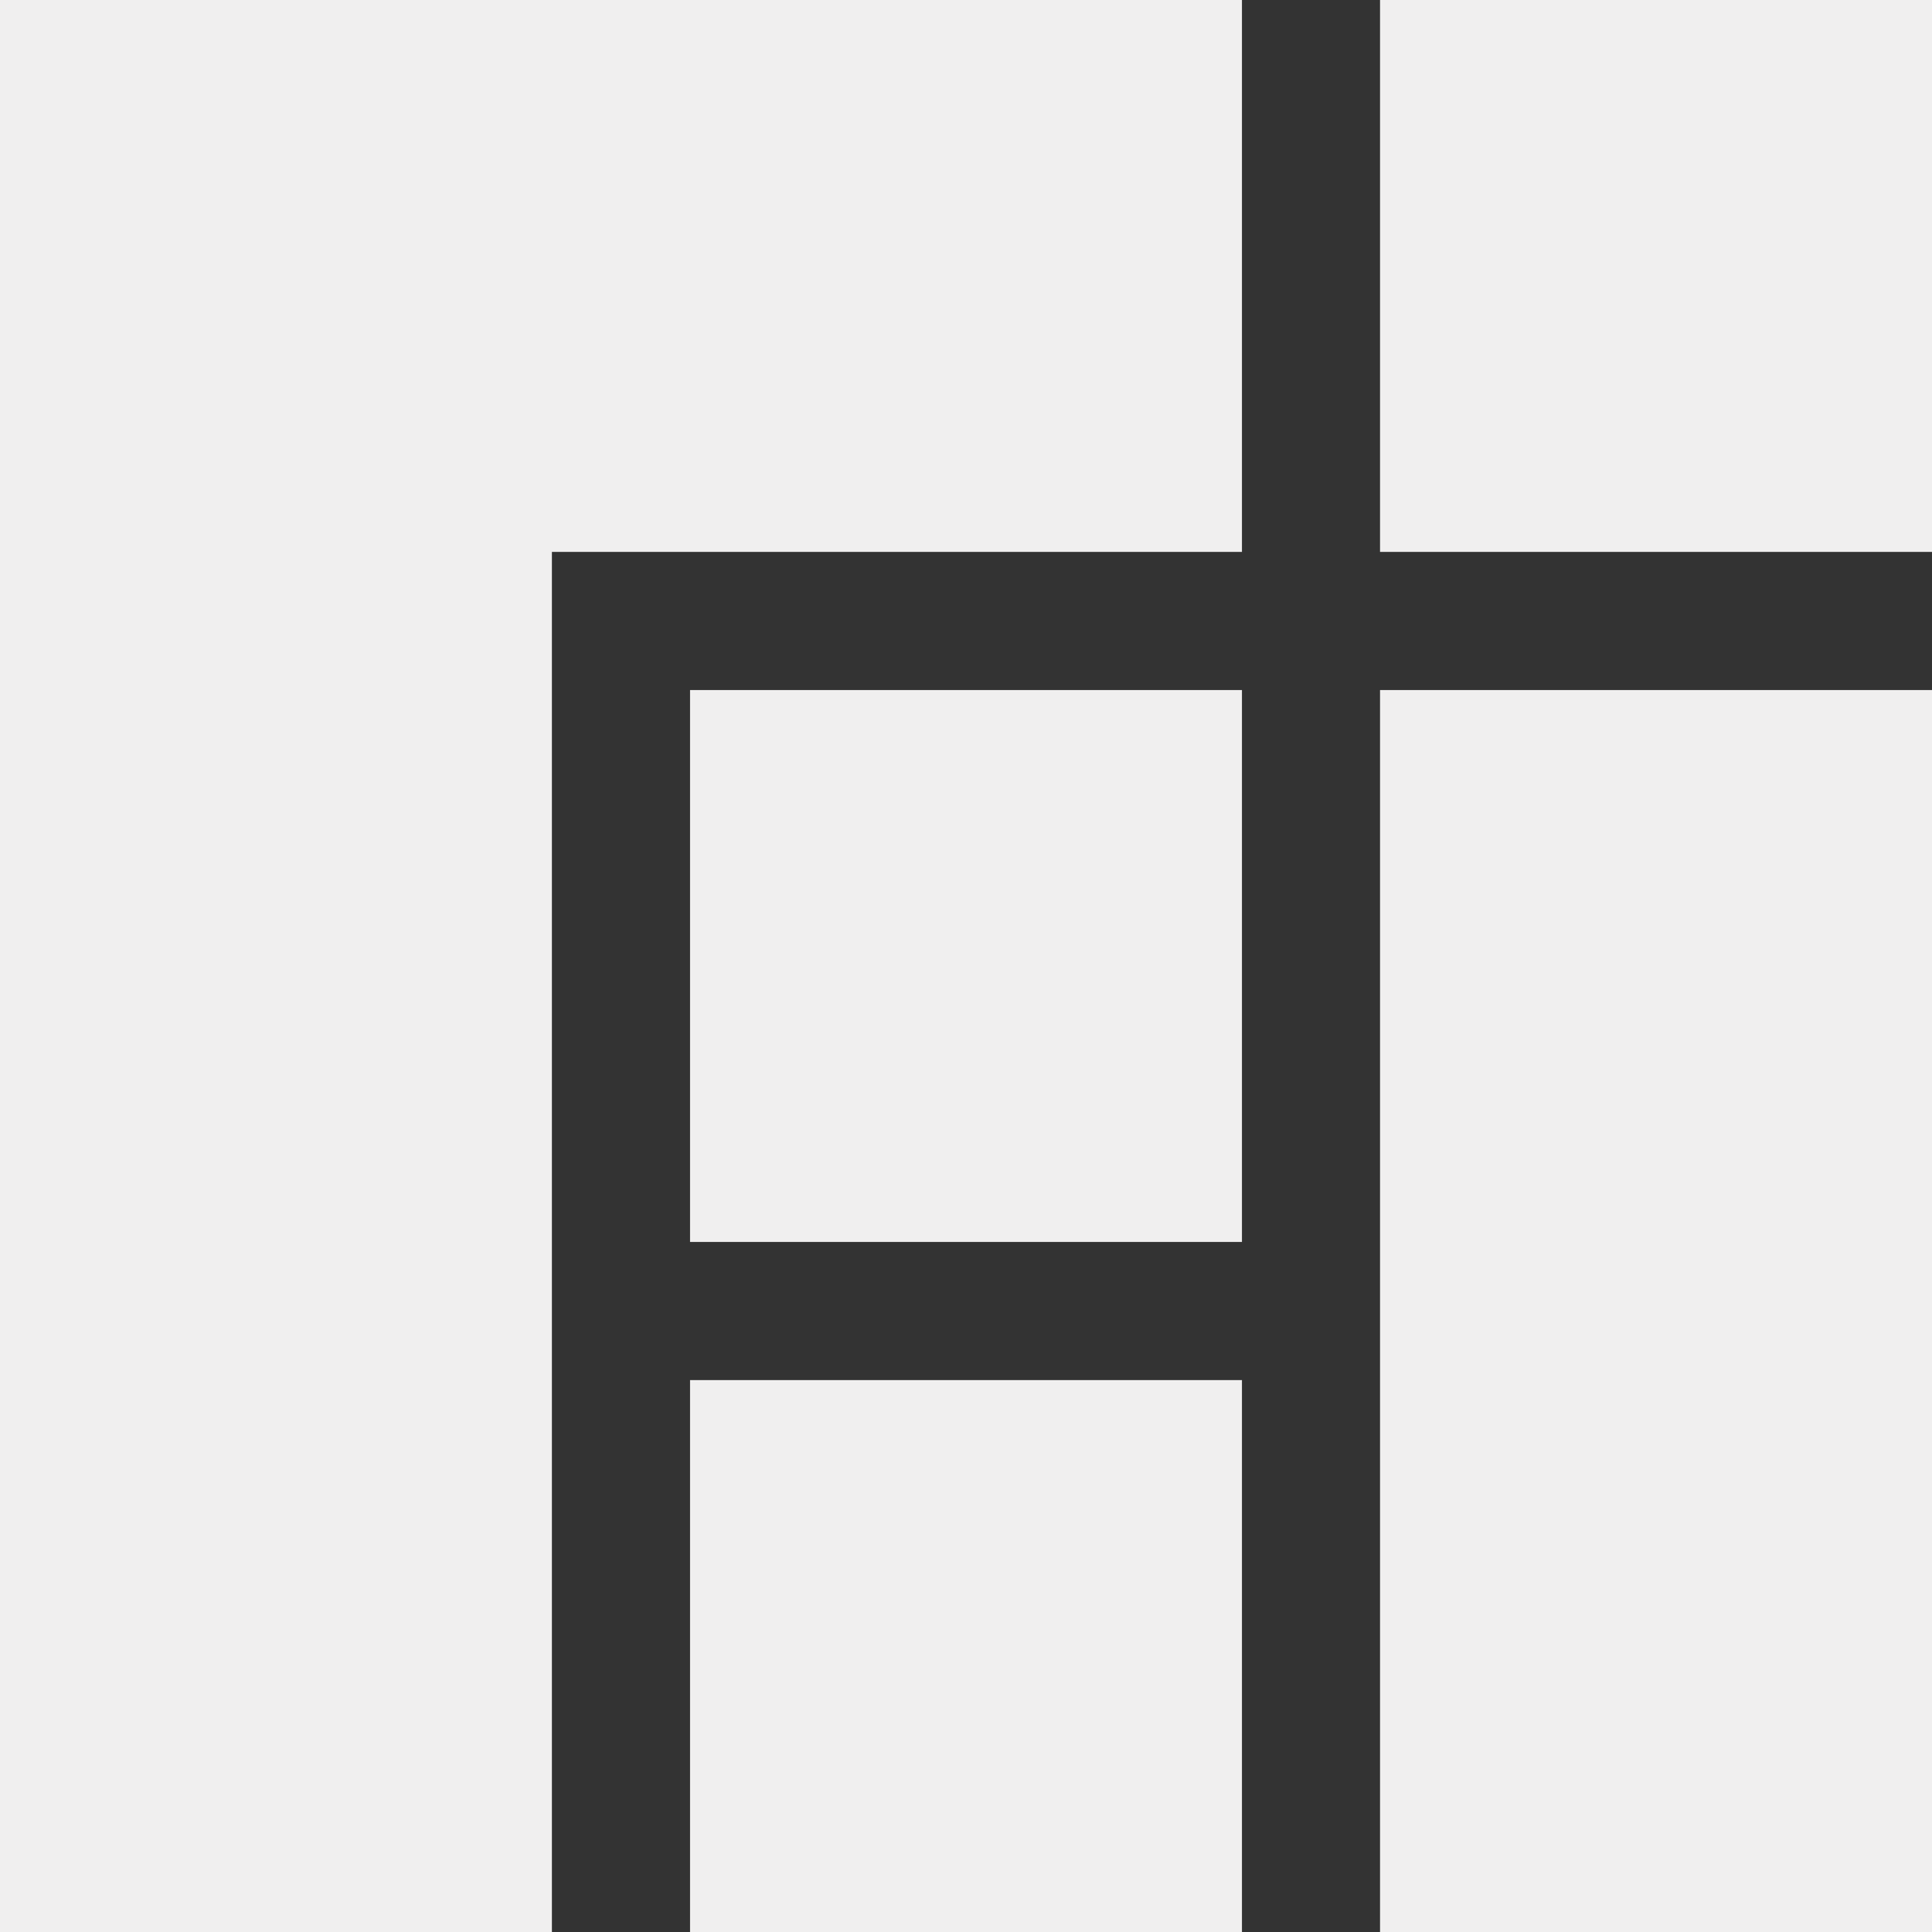 <svg width="36" height="36" viewBox="0 0 36 36" fill="none" xmlns="http://www.w3.org/2000/svg">
<rect x="0" y="0" width="36" height="36" fill="#333333" stroke="none"/>
<g clip-path="url(#clip0_212_58)">
<path d="M23.142 25.716H12.858V36H23.142V25.716Z" fill="#F0EFEF"/>
<path d="M36 12.858H25.715V36H36V12.858Z" fill="#F0EFEF"/>
<path d="M0 0V10.284V36H10.284V10.284H23.142V0H10.284H0Z" fill="#F0EFEF"/>
<path d="M23.142 12.858H12.858V23.142H23.142V12.858Z" fill="#F0EFEF"/>
<path d="M36 0H25.715V10.284H36V0Z" fill="#F0EFEF"/>
</g>
<defs>
<clipPath id="clip0_212_58">
<rect width="36" height="36" fill="white"/>
</clipPath>
</defs>
</svg>
